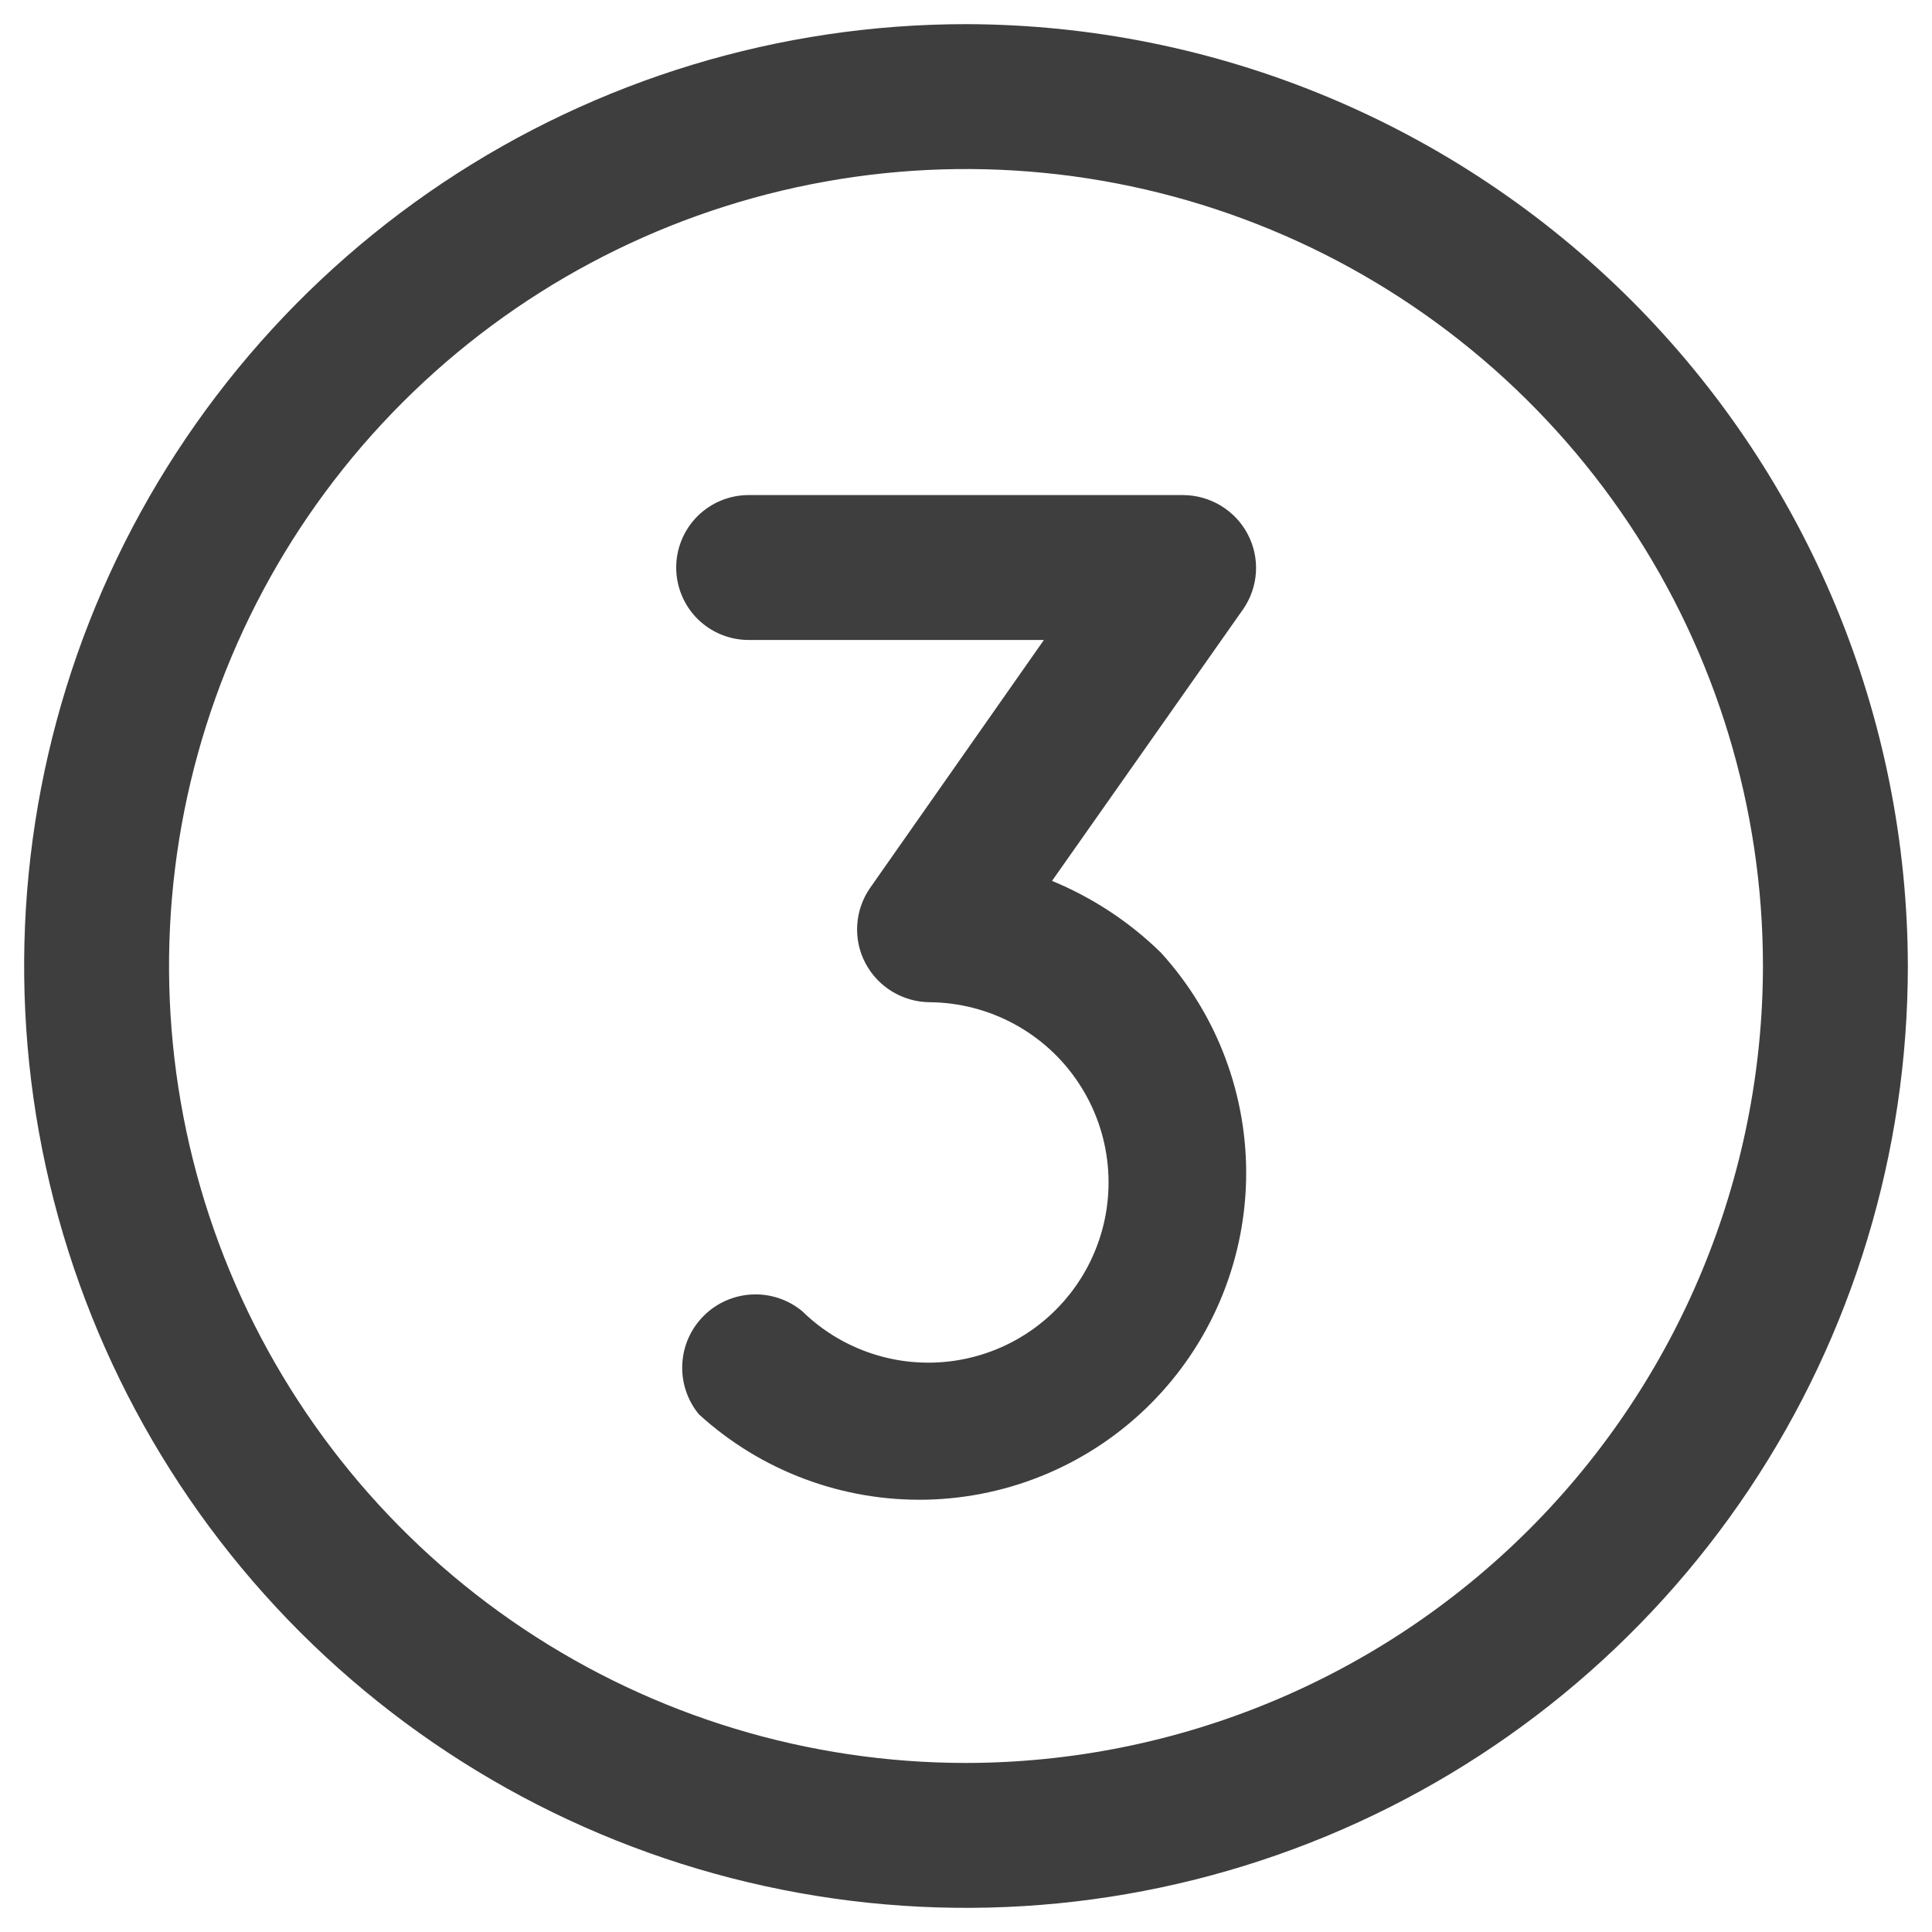 <svg width="40" height="40" viewBox="0 0 40 40" fill="none" xmlns="http://www.w3.org/2000/svg">
<path d="M20 0.5C16.143 0.5 12.373 1.644 9.166 3.786C5.96 5.929 3.46 8.975 1.984 12.538C0.508 16.101 0.122 20.022 0.875 23.804C1.627 27.587 3.484 31.061 6.211 33.789C8.939 36.516 12.413 38.373 16.196 39.125C19.978 39.878 23.899 39.492 27.462 38.016C31.026 36.54 34.071 34.04 36.214 30.834C38.356 27.627 39.5 23.857 39.5 20C39.49 14.831 37.432 9.877 33.778 6.222C30.123 2.568 25.169 0.51 20 0.5ZM20 36.5C16.737 36.5 13.546 35.532 10.833 33.719C8.12 31.906 6.005 29.329 4.756 26.314C3.507 23.299 3.18 19.982 3.817 16.781C4.454 13.58 6.025 10.64 8.333 8.333C10.64 6.025 13.58 4.454 16.781 3.817C19.982 3.18 23.299 3.507 26.314 4.756C29.329 6.005 31.906 8.12 33.719 10.833C35.532 13.546 36.5 16.737 36.5 20C36.495 24.375 34.755 28.569 31.662 31.662C28.569 34.755 24.375 36.495 20 36.5ZM24.031 19.719C25.205 21.005 25.838 22.695 25.799 24.436C25.759 26.177 25.05 27.836 23.818 29.068C22.586 30.3 20.927 31.009 19.186 31.049C17.445 31.088 15.755 30.455 14.469 29.281C14.23 28.99 14.107 28.62 14.126 28.243C14.144 27.867 14.302 27.51 14.569 27.244C14.835 26.977 15.192 26.819 15.568 26.801C15.945 26.782 16.315 26.905 16.606 27.144C17.042 27.572 17.576 27.886 18.162 28.059C18.748 28.233 19.368 28.259 19.966 28.137C20.565 28.015 21.124 27.748 21.595 27.359C22.066 26.97 22.435 26.471 22.668 25.907C22.902 25.342 22.993 24.729 22.934 24.121C22.875 23.513 22.668 22.929 22.33 22.42C21.993 21.91 21.535 21.492 20.998 21.201C20.461 20.91 19.861 20.755 19.25 20.75C18.976 20.748 18.708 20.672 18.473 20.53C18.239 20.388 18.047 20.186 17.919 19.944C17.79 19.701 17.731 19.427 17.748 19.152C17.764 18.878 17.856 18.613 18.012 18.387L21.613 13.25H15.5C15.102 13.25 14.721 13.092 14.439 12.811C14.158 12.529 14 12.148 14 11.75C14 11.352 14.158 10.971 14.439 10.689C14.721 10.408 15.102 10.25 15.5 10.25H24.5C24.774 10.252 25.042 10.328 25.277 10.47C25.511 10.612 25.703 10.814 25.831 11.056C25.96 11.299 26.019 11.573 26.003 11.848C25.986 12.122 25.894 12.387 25.738 12.613L21.781 18.238C22.619 18.583 23.383 19.086 24.031 19.719Z" fill="#3E3E3E"/>
</svg>
